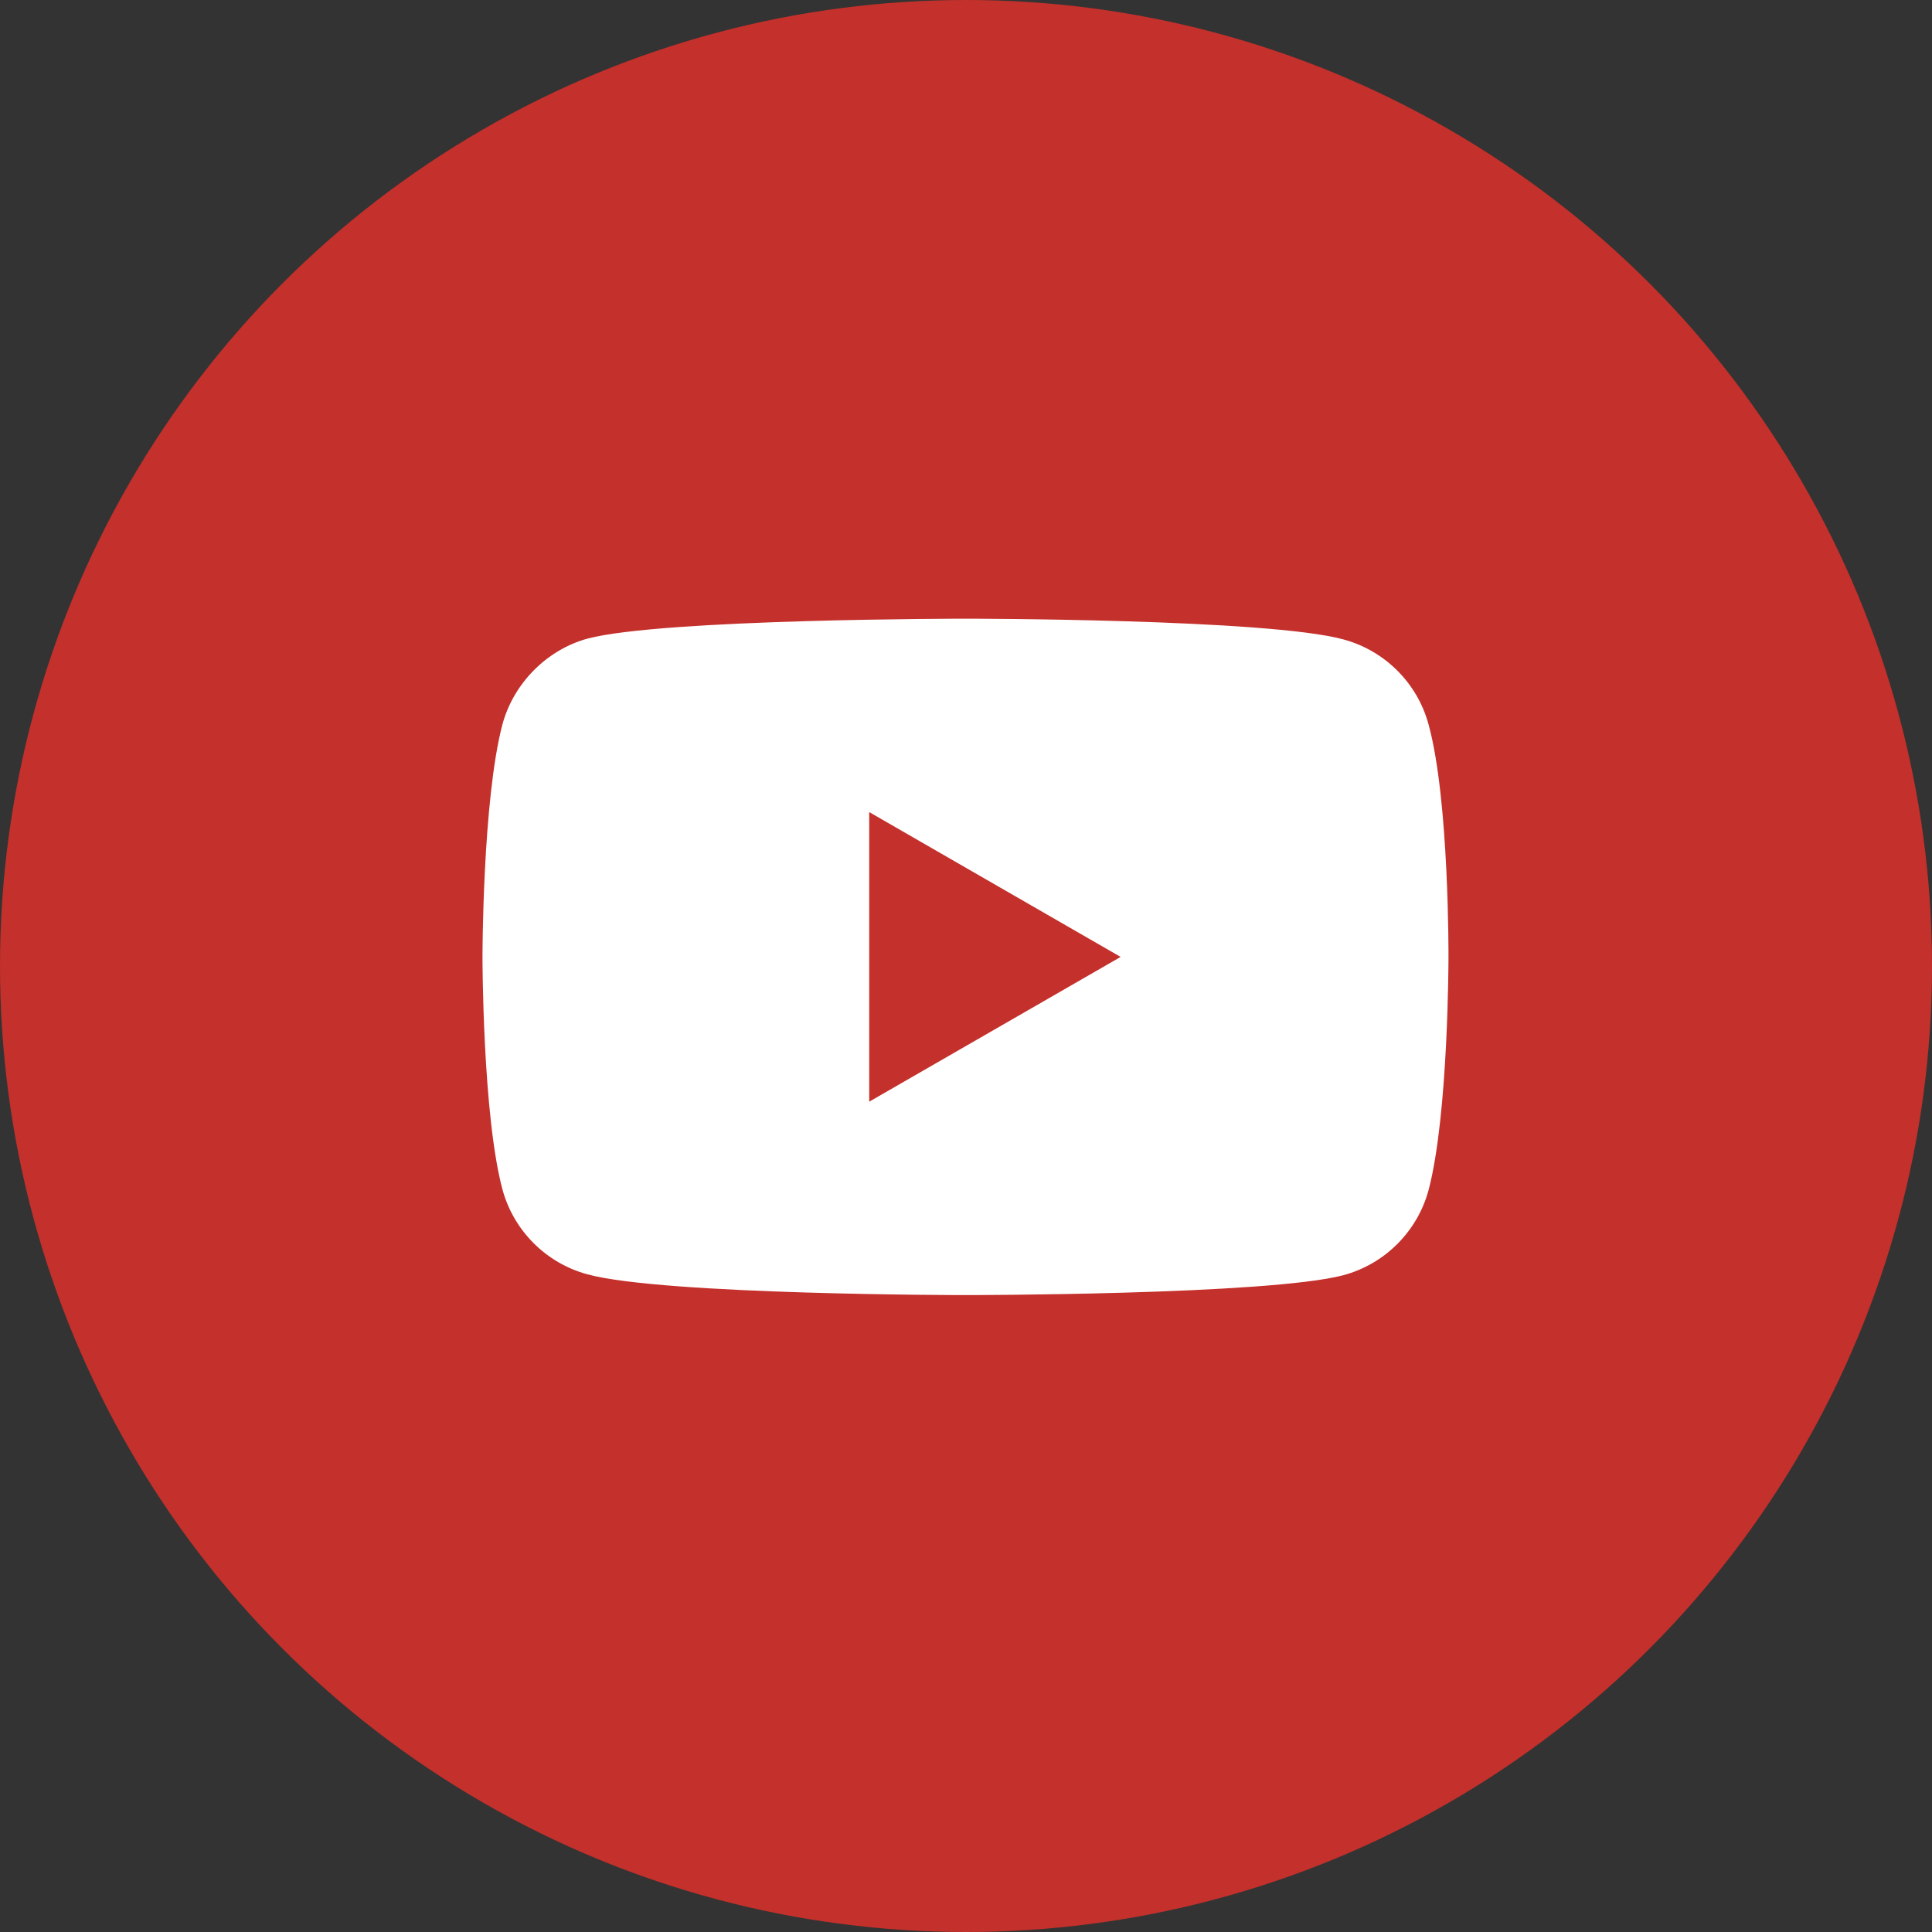 <svg width="30" height="30" viewBox="0 0 30 30" fill="none" xmlns="http://www.w3.org/2000/svg">
<rect x="0" y="0" width="30" height="30" fill="#333333" stroke="none"/>
<circle cx="15" cy="15" r="15" fill="#C4302B"/>
<path d="M22.183 11.251C22.01 10.608 21.504 10.102 20.861 9.929C19.687 9.607 14.992 9.607 14.992 9.607C14.992 9.607 10.297 9.607 9.123 9.916C8.493 10.089 7.974 10.608 7.801 11.251C7.492 12.425 7.492 14.859 7.492 14.859C7.492 14.859 7.492 17.305 7.801 18.466C7.974 19.109 8.481 19.616 9.123 19.788C10.309 20.11 14.992 20.11 14.992 20.11C14.992 20.11 19.687 20.11 20.861 19.801C21.504 19.628 22.01 19.121 22.183 18.479C22.492 17.305 22.492 14.871 22.492 14.871C22.492 14.871 22.505 12.425 22.183 11.251ZM13.497 17.107V12.61L17.401 14.859L13.497 17.107Z" fill="white"/>
</svg>
